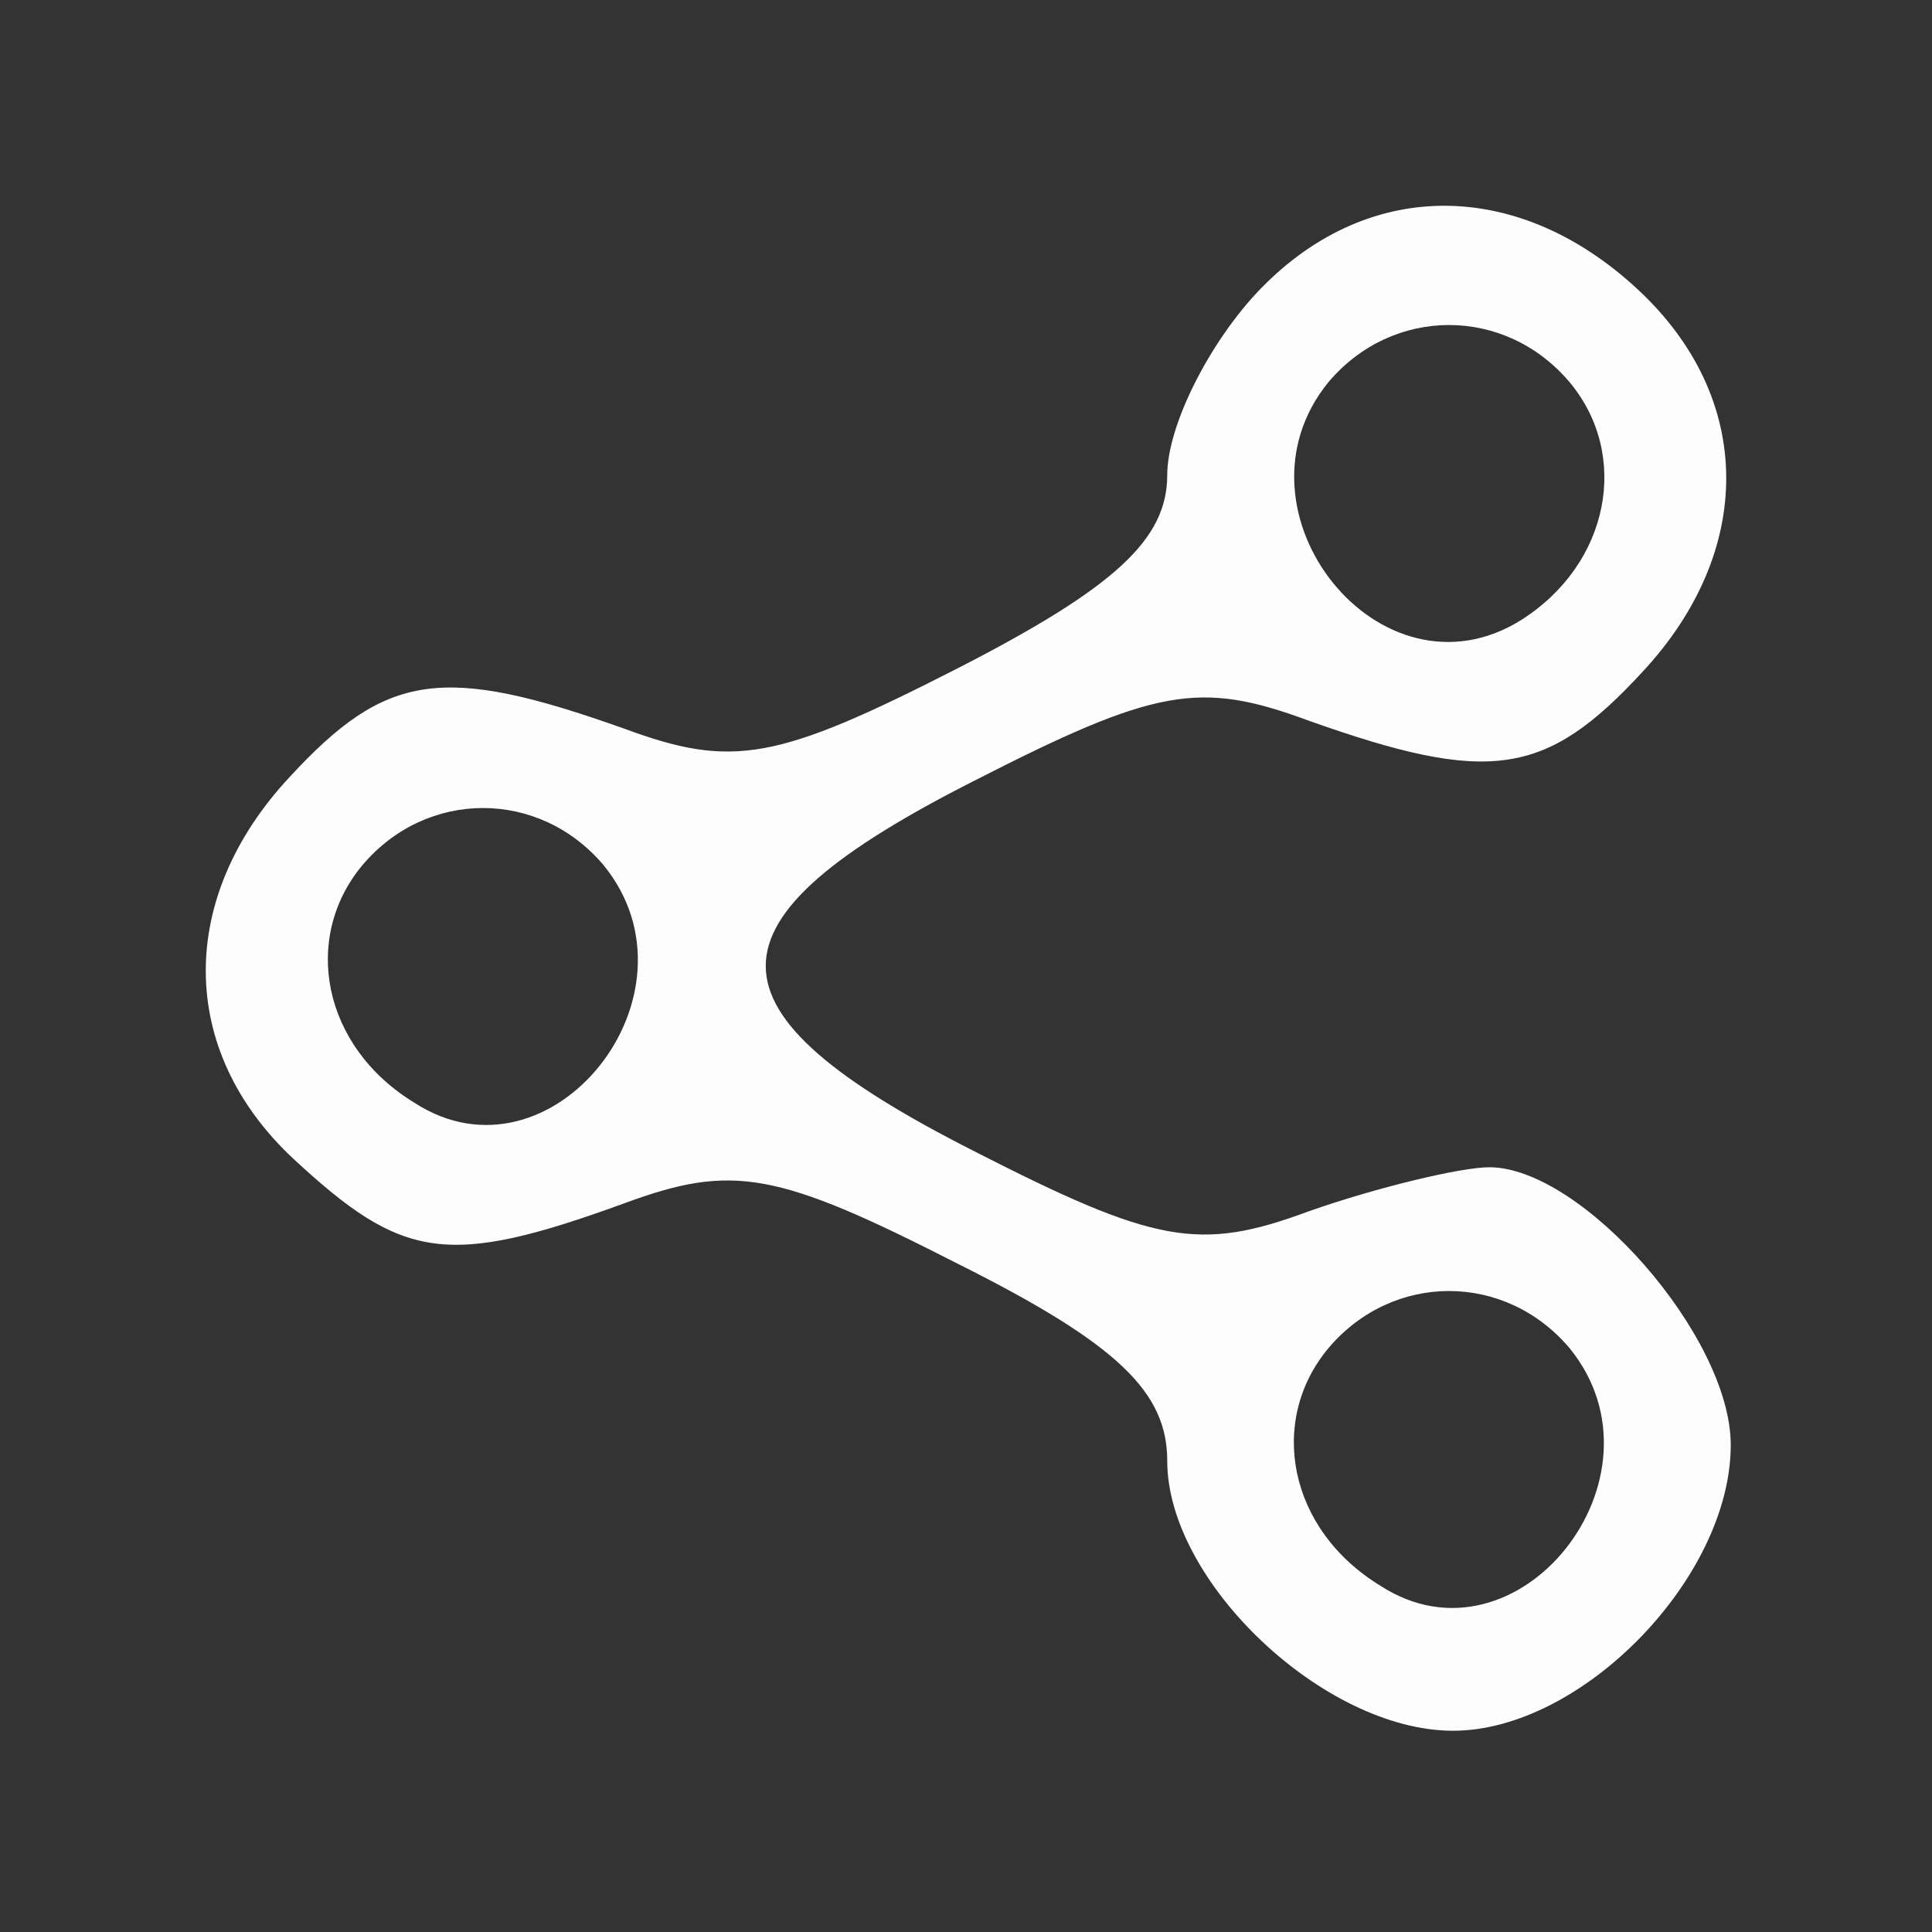 <?xml version="1.0" standalone="no"?>
<!DOCTYPE svg PUBLIC "-//W3C//DTD SVG 20010904//EN"
 "http://www.w3.org/TR/2001/REC-SVG-20010904/DTD/svg10.dtd">
<svg version="1.0" xmlns="http://www.w3.org/2000/svg"
 width="48pt" height="48pt" viewBox="0 0 48 48"
 preserveAspectRatio="xMidYMid meet">

<rect x="0" y="0" width="48" height="48" fill="#333333" stroke="none"/>

<g transform="translate(0,48) scale(0.1,-0.1)"
fill="#FDFDFD" stroke="none">
<path d="M312 407 c-12 -13 -22 -33 -22 -45 0 -16 -13 -28 -52 -48 -45 -23
-56 -25 -83 -15 -45 16 -59 14 -83 -12 -28 -30 -28 -68 1 -95 27 -25 38 -27
82 -11 27 10 38 8 83 -15 40 -20 52 -32 52 -49 0 -30 39 -67 71 -67 32 0 69
38 69 71 0 27 -37 69 -60 69 -7 0 -28 -5 -45 -11 -27 -10 -38 -8 -83 15 -69
35 -69 57 0 92 45 23 56 25 83 15 45 -16 59 -14 83 12 28 30 28 68 -1 95 -30
28 -68 28 -95 -1z m78 -22 c15 -18 10 -45 -12 -59 -35 -22 -74 27 -48 59 16
19 44 19 60 0z m-240 -120 c26 -32 -13 -81 -47 -59 -23 14 -28 41 -13 59 16
19 44 19 60 0z m240 -120 c26 -32 -13 -81 -47 -59 -23 14 -28 41 -13 59 16 19
44 19 60 0z"/>
</g>
</svg>
